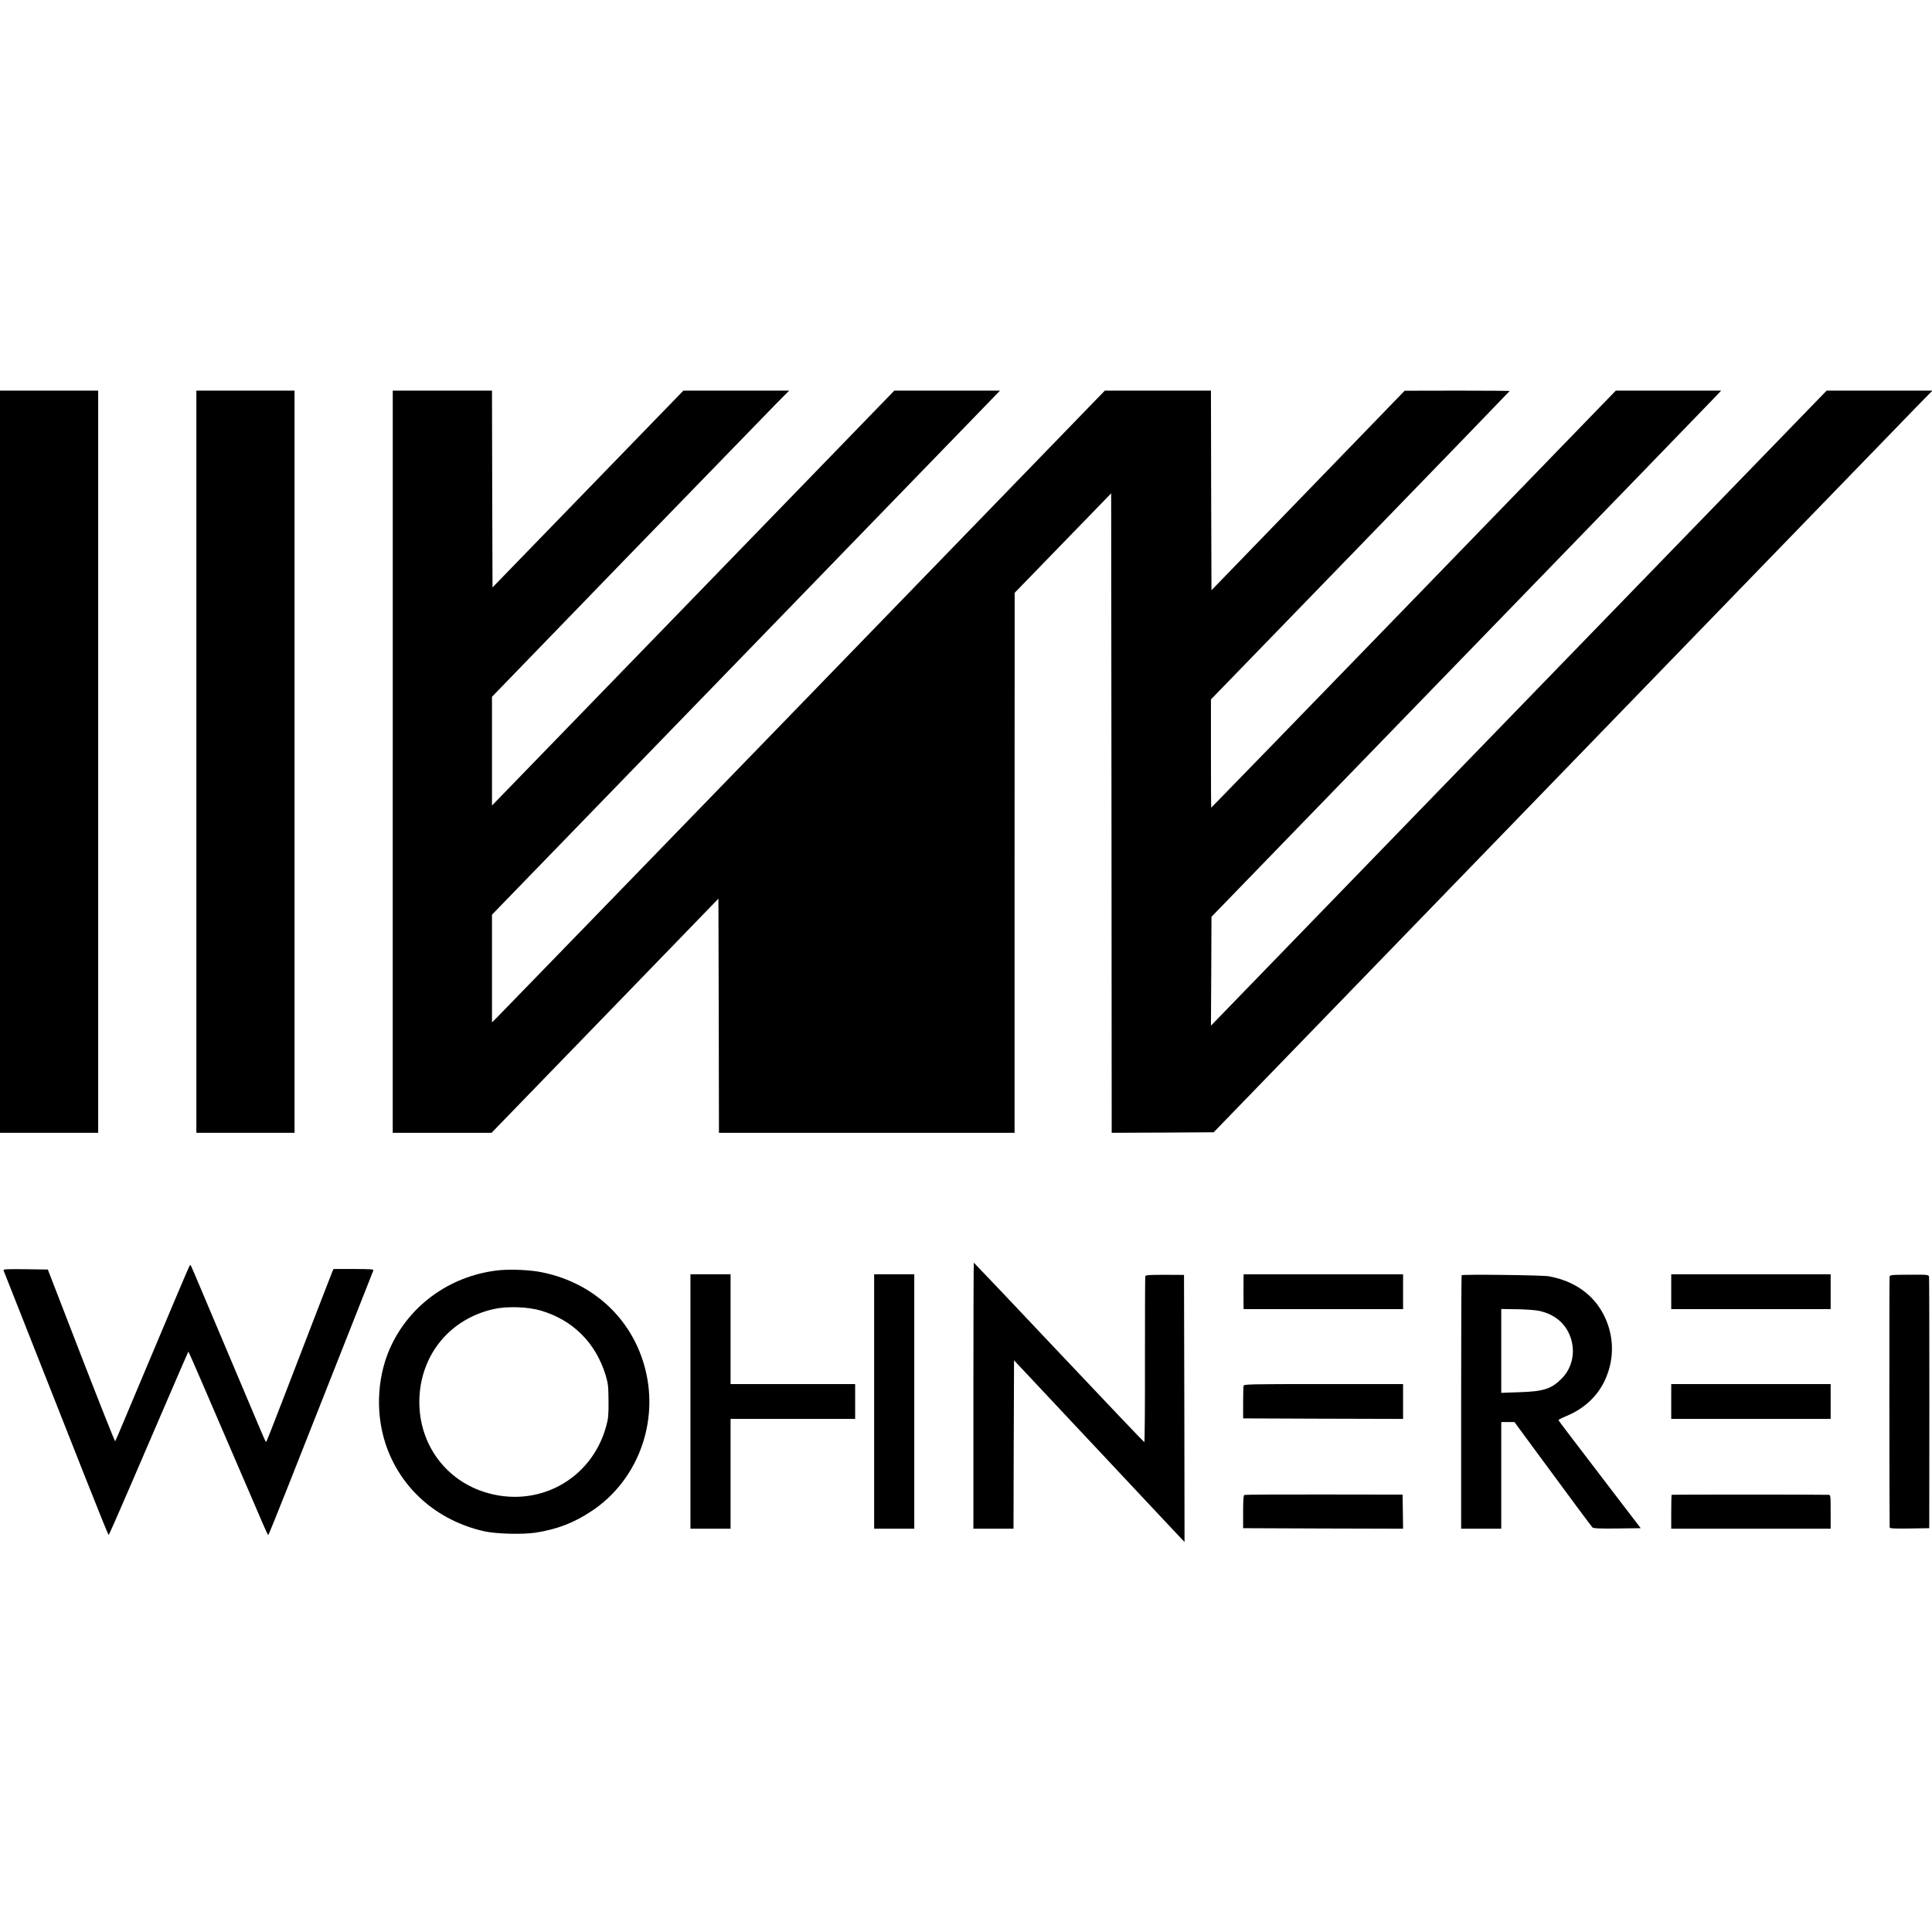 <?xml version="1.0" standalone="no"?>
<!DOCTYPE svg PUBLIC "-//W3C//DTD SVG 20010904//EN"
 "http://www.w3.org/TR/2001/REC-SVG-20010904/DTD/svg10.dtd">
<svg version="1.0" xmlns="http://www.w3.org/2000/svg"
 width="1830pt" height="1830pt" viewBox="0 0 1830 1830"
 preserveAspectRatio="xMidYMid meet">
<g transform="translate(0,1830) scale(0.1,-0.1)"
fill="#000000" stroke="none">
<path d="M0 11085 l0 -3515 465 0 465 0 0 3515 0 3515 -465 0 -465 0 0 -3515z"/>
<path d="M1860 11085 l0 -3515 465 0 465 0 0 3515 0 3515 -465 0 -465 0 0
-3515z"/>
<path d="M3720 11085 l0 -3515 468 0 468 0 1075 1109 1074 1109 3 -1109 2
-1109 1400 0 1400 0 0 2558 1 2557 457 471 457 471 3 -3028 2 -3029 483 2 483
3 2049 2115 c1127 1163 2605 2689 3284 3390 679 701 1289 1330 1355 1398 l120
122 -501 0 -501 0 -2843 -2932 c-1564 -1613 -2876 -2967 -2916 -3008 l-73 -75
3 516 2 515 2365 2440 c1301 1341 2387 2463 2414 2492 l49 52 -499 0 -499 0
-1914 -1975 c-1053 -1086 -1916 -1975 -1918 -1975 -2 0 -3 231 -3 513 l0 512
1415 1459 c778 802 1415 1461 1415 1463 0 1 -224 3 -497 3 l-498 -1 -915 -945
-915 -945 -3 946 -2 945 -503 0 -502 0 -2867 -2958 c-1577 -1626 -2883 -2973
-2902 -2991 l-36 -35 0 510 0 510 2163 2231 c1189 1227 2272 2343 2406 2482
l243 251 -500 0 -501 0 -1905 -1965 -1906 -1965 0 515 0 515 1281 1323 c705
727 1339 1379 1408 1450 l126 127 -501 0 -501 0 -904 -932 -904 -932 -3 932
-2 932 -470 0 -470 0 0 -3515z"/>
<path d="M9220 5080 l0 -1260 190 0 190 0 2 797 3 798 774 -825 c425 -454 789
-841 807 -860 l34 -35 -2 1265 -3 1264 -182 1 c-154 0 -182 -2 -185 -15 -2 -8
-3 -365 -3 -792 1 -428 -2 -778 -6 -778 -4 0 -368 383 -809 850 -441 468 -804
850 -806 850 -2 0 -4 -567 -4 -1260z"/>
<path d="M1792 6303 c-5 -10 -64 -146 -130 -303 -66 -157 -182 -431 -257 -610
-76 -179 -176 -417 -223 -530 -47 -113 -88 -208 -91 -212 -3 -4 -148 361 -322
810 l-316 817 -213 3 c-168 2 -211 0 -207 -10 5 -12 186 -471 774 -1960 119
-302 219 -548 222 -548 3 0 92 202 198 448 282 656 554 1287 557 1289 1 2 50
-108 109 -245 58 -136 210 -488 337 -782 127 -294 248 -574 268 -622 20 -48
40 -88 43 -88 3 0 89 213 192 473 155 393 787 1993 804 2035 4 9 -37 12 -186
12 l-192 0 -16 -37 c-16 -40 -222 -572 -471 -1220 -81 -211 -149 -383 -152
-383 -3 0 -37 78 -77 173 -40 94 -143 339 -229 542 -86 204 -212 503 -281 665
-68 162 -125 296 -128 298 -2 2 -8 -5 -13 -15z"/>
<path d="M4735 6269 c-439 -43 -823 -302 -1017 -689 -143 -283 -168 -644 -67
-953 138 -422 487 -732 939 -832 112 -25 363 -31 486 -12 206 33 361 93 529
205 398 264 607 751 530 1232 -85 525 -471 922 -1003 1029 -105 22 -285 30
-397 20z m388 -383 c305 -90 520 -306 614 -613 23 -78 26 -105 27 -243 1 -133
-2 -167 -22 -239 -140 -512 -659 -788 -1165 -620 -382 127 -623 484 -604 894
20 417 299 747 707 836 124 28 322 21 443 -15z"/>
<path d="M6540 5025 l0 -1205 190 0 190 0 0 520 0 520 590 0 590 0 0 165 0
165 -590 0 -590 0 0 520 0 520 -190 0 -190 0 0 -1205z"/>
<path d="M8280 5025 l0 -1205 190 0 190 0 0 1205 0 1205 -190 0 -190 0 0
-1205z"/>
<path d="M11779 6203 c-1 -37 -1 -229 0 -270 l1 -33 755 0 755 0 0 165 0 165
-755 0 -755 0 -1 -27z"/>
<path d="M13845 6221 c-3 -2 -5 -544 -5 -1203 l0 -1198 190 0 190 0 0 505 0
505 63 0 62 0 153 -208 c373 -507 574 -778 586 -790 9 -9 65 -12 234 -10 l223
3 -287 375 c-157 206 -332 435 -387 507 -56 73 -103 136 -105 141 -1 4 33 22
77 40 164 68 291 185 362 337 92 197 90 417 -6 612 -99 200 -282 330 -525 374
-63 11 -815 20 -825 10z m731 -337 c160 -33 272 -135 310 -284 33 -129 -1
-263 -90 -354 -98 -101 -173 -126 -403 -133 l-173 -6 0 397 0 397 148 -2 c81
-1 174 -8 208 -15z"/>
<path d="M15830 6065 l0 -165 755 0 755 0 0 165 0 165 -755 0 -755 0 0 -165z"/>
<path d="M17898 6205 c-3 -17 -2 -2334 1 -2373 1 -10 42 -12 188 -10 l187 3 1
1180 c0 649 -1 1189 -3 1201 -4 20 -9 21 -187 20 -176 -1 -184 -2 -187 -21z"/>
<path d="M11779 5173 c-2 -10 -4 -83 -4 -163 l0 -145 758 -3 757 -2 0 165 0
165 -754 0 c-710 0 -754 -1 -757 -17z"/>
<path d="M15830 5025 l0 -165 755 0 755 0 0 165 0 165 -755 0 -755 0 0 -165z"/>
<path d="M11787 4140 c-9 -4 -12 -46 -12 -160 l0 -155 758 -3 757 -2 -2 162
-3 161 -743 1 c-408 1 -748 -1 -755 -4z"/>
<path d="M15834 4141 c-2 -2 -4 -76 -4 -163 l0 -158 755 0 755 0 0 160 c0 159
0 160 -22 161 -74 3 -1480 3 -1484 0z"/>
</g>
</svg>
